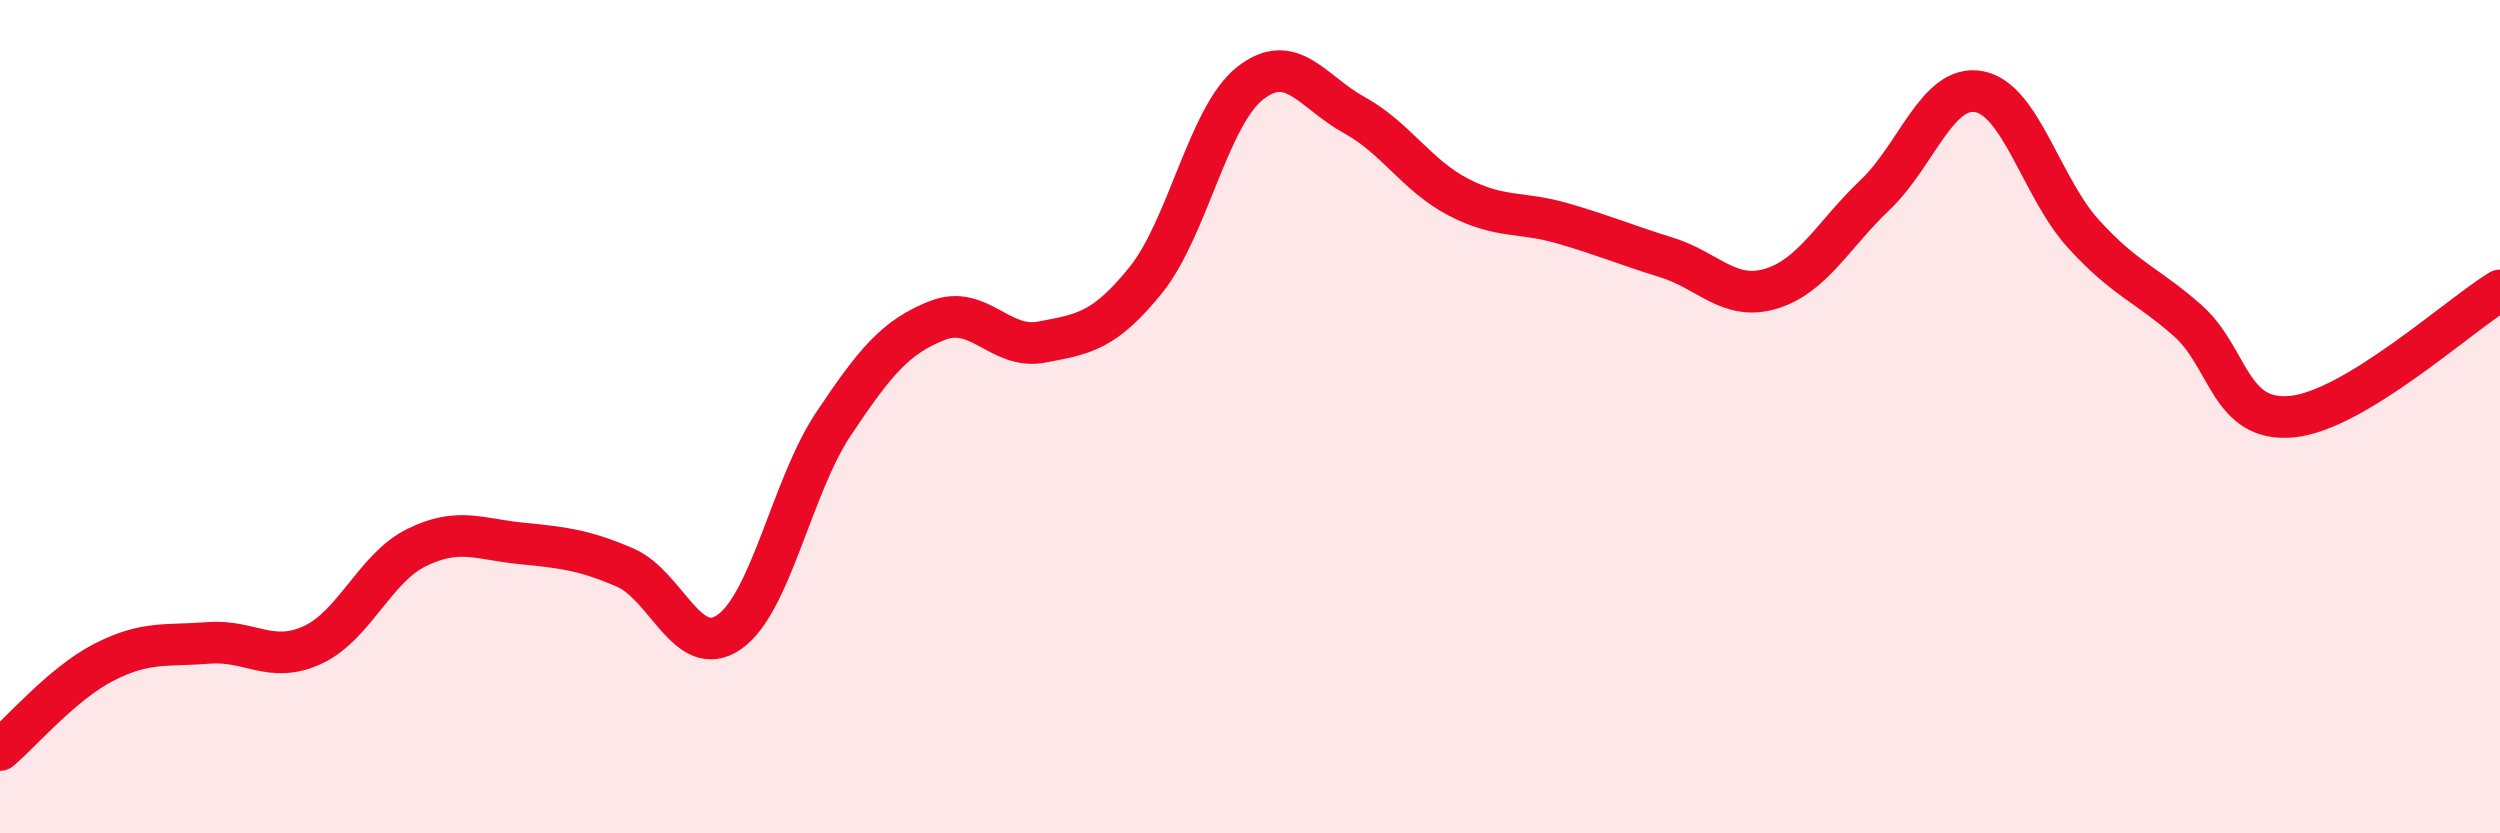 
    <svg width="60" height="20" viewBox="0 0 60 20" xmlns="http://www.w3.org/2000/svg">
      <path
        d="M 0,18 C 0.5,17.58 1.5,16.4 2.5,15.89 C 3.5,15.38 4,15.51 5,15.43 C 6,15.35 6.5,15.94 7.5,15.48 C 8.5,15.02 9,13.63 10,13.14 C 11,12.65 11.5,12.94 12.5,13.04 C 13.5,13.14 14,13.19 15,13.62 C 16,14.05 16.5,15.86 17.5,15.17 C 18.5,14.48 19,11.68 20,10.18 C 21,8.68 21.5,8.08 22.5,7.69 C 23.5,7.3 24,8.4 25,8.21 C 26,8.02 26.5,7.96 27.5,6.72 C 28.5,5.48 29,2.79 30,2 C 31,1.21 31.5,2.21 32.5,2.76 C 33.5,3.31 34,4.21 35,4.73 C 36,5.25 36.5,5.07 37.5,5.36 C 38.5,5.65 39,5.87 40,6.18 C 41,6.49 41.5,7.23 42.5,6.93 C 43.5,6.63 44,5.63 45,4.68 C 46,3.73 46.5,2.01 47.5,2.2 C 48.5,2.39 49,4.51 50,5.61 C 51,6.71 51.5,6.81 52.5,7.69 C 53.5,8.57 53.5,10.14 55,10 C 56.5,9.86 59,7.58 60,6.97L60 20L0 20Z"
        fill="#EB0A25"
        opacity="0.1"
        stroke-linecap="round"
        stroke-linejoin="round"
      />
      <path
        d="M 0,18 C 0.5,17.58 1.5,16.4 2.5,15.89 C 3.5,15.38 4,15.51 5,15.43 C 6,15.35 6.5,15.94 7.5,15.48 C 8.5,15.02 9,13.63 10,13.14 C 11,12.65 11.5,12.94 12.5,13.04 C 13.5,13.14 14,13.19 15,13.62 C 16,14.05 16.5,15.86 17.5,15.17 C 18.5,14.48 19,11.68 20,10.18 C 21,8.68 21.5,8.08 22.5,7.69 C 23.5,7.3 24,8.4 25,8.21 C 26,8.02 26.5,7.96 27.5,6.72 C 28.5,5.48 29,2.79 30,2 C 31,1.21 31.5,2.21 32.5,2.76 C 33.5,3.31 34,4.21 35,4.73 C 36,5.25 36.5,5.07 37.5,5.36 C 38.5,5.65 39,5.87 40,6.18 C 41,6.49 41.5,7.23 42.5,6.93 C 43.5,6.63 44,5.63 45,4.68 C 46,3.73 46.5,2.01 47.5,2.2 C 48.5,2.39 49,4.51 50,5.61 C 51,6.71 51.5,6.81 52.5,7.69 C 53.5,8.57 53.5,10.14 55,10 C 56.5,9.86 59,7.58 60,6.97"
        stroke="#EB0A25"
        stroke-width="1"
        fill="none"
        stroke-linecap="round"
        stroke-linejoin="round"
      />
    </svg>
  